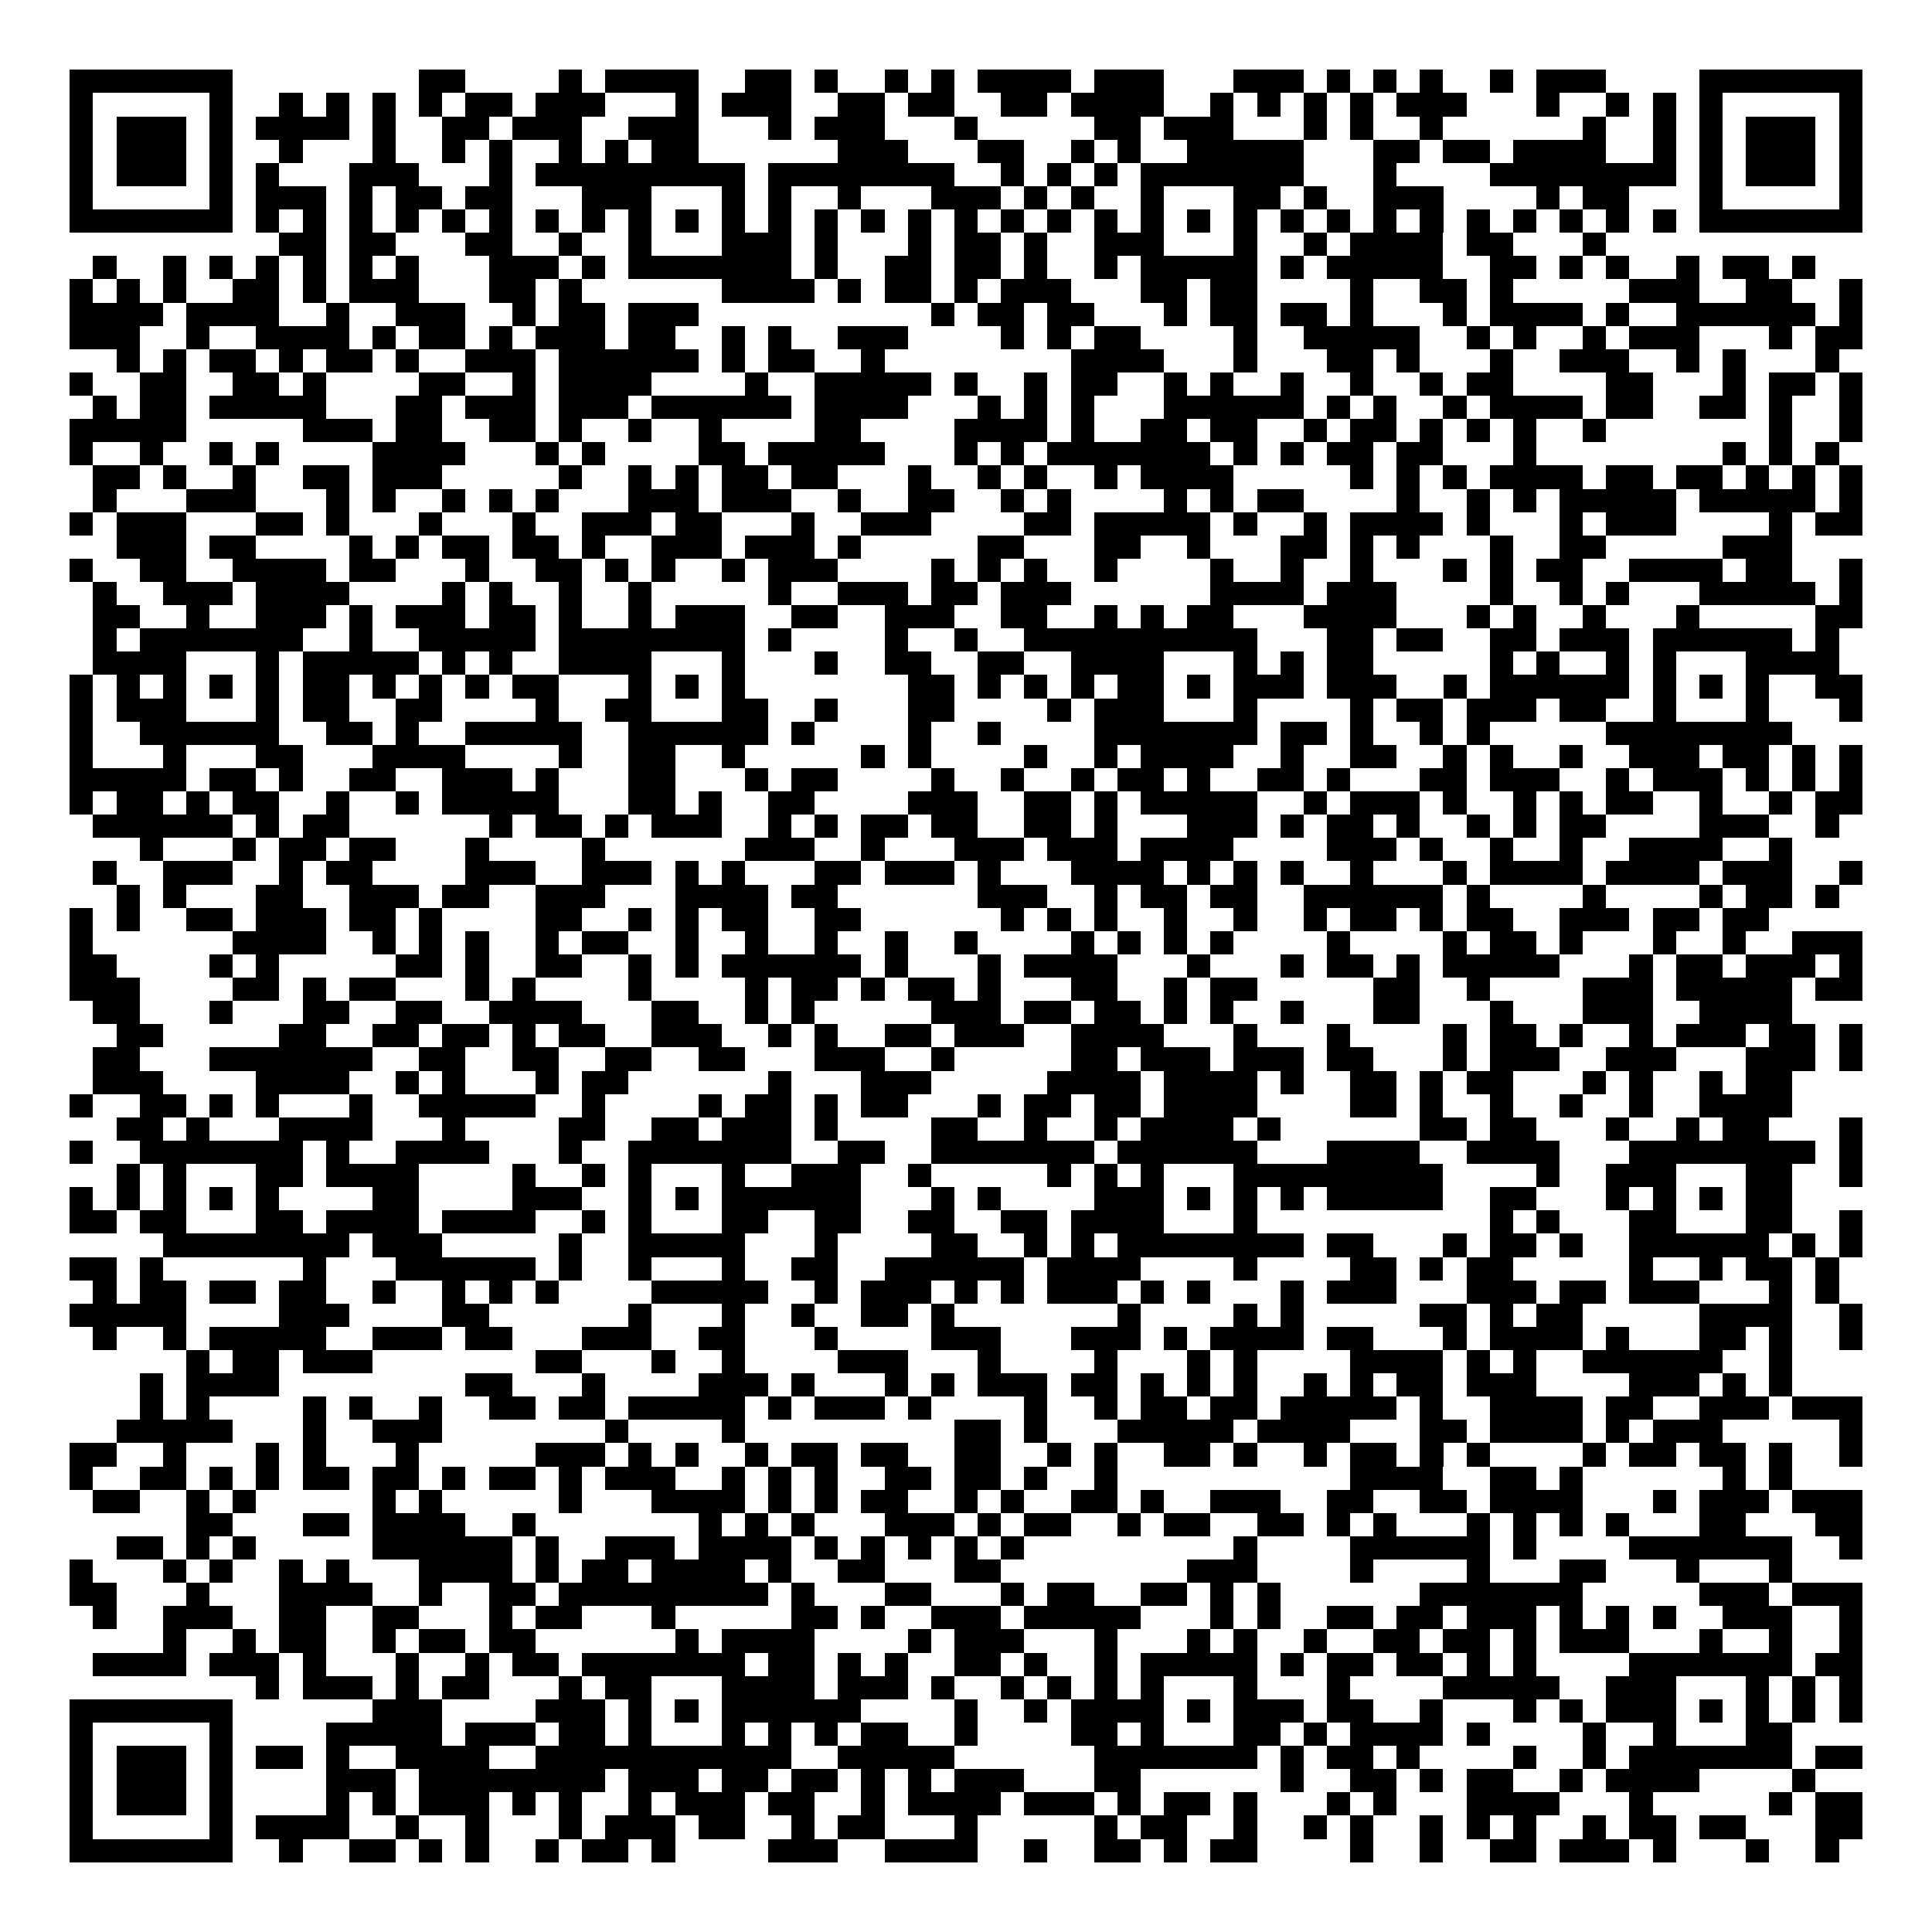 <svg xmlns="http://www.w3.org/2000/svg" width="176" height="176" viewBox="0 0 83 83" shape-rendering="crispEdges"><path fill="#ffffff" d="M0 0h83v83H0z"/><path stroke="#000000" d="M3 3.5h7m8 0h2m4 0h1m1 0h4m2 0h2m1 0h1m2 0h1m1 0h1m1 0h4m1 0h3m3 0h3m1 0h1m1 0h1m1 0h1m2 0h1m1 0h3m4 0h7M3 4.5h1m5 0h1m2 0h1m1 0h1m1 0h1m1 0h1m1 0h2m1 0h3m3 0h1m1 0h3m2 0h2m1 0h2m2 0h2m1 0h4m2 0h1m1 0h1m1 0h1m1 0h1m1 0h3m3 0h1m2 0h1m1 0h1m1 0h1m5 0h1M3 5.5h1m1 0h3m1 0h1m1 0h4m1 0h1m2 0h2m1 0h3m2 0h3m3 0h1m1 0h3m3 0h1m5 0h2m1 0h3m3 0h1m1 0h1m2 0h1m6 0h1m2 0h1m1 0h1m1 0h3m1 0h1M3 6.5h1m1 0h3m1 0h1m2 0h1m3 0h1m2 0h1m1 0h1m2 0h1m1 0h1m1 0h2m6 0h3m3 0h2m2 0h1m1 0h1m2 0h5m3 0h2m1 0h2m1 0h4m2 0h1m1 0h1m1 0h3m1 0h1M3 7.5h1m1 0h3m1 0h1m1 0h1m3 0h3m3 0h1m1 0h9m1 0h8m2 0h1m1 0h1m1 0h1m1 0h7m3 0h1m4 0h8m1 0h1m1 0h3m1 0h1M3 8.5h1m5 0h1m1 0h3m1 0h1m1 0h2m1 0h2m3 0h3m3 0h1m1 0h1m2 0h1m3 0h3m1 0h1m1 0h1m2 0h1m3 0h2m1 0h1m2 0h3m4 0h1m1 0h2m3 0h1m5 0h1M3 9.5h7m1 0h1m1 0h1m1 0h1m1 0h1m1 0h1m1 0h1m1 0h1m1 0h1m1 0h1m1 0h1m1 0h1m1 0h1m1 0h1m1 0h1m1 0h1m1 0h1m1 0h1m1 0h1m1 0h1m1 0h1m1 0h1m1 0h1m1 0h1m1 0h1m1 0h1m1 0h1m1 0h1m1 0h1m1 0h1m1 0h1m1 0h1m1 0h7M12 10.5h2m1 0h2m3 0h2m2 0h1m2 0h1m3 0h3m1 0h1m3 0h1m1 0h2m1 0h1m2 0h3m3 0h1m2 0h1m1 0h4m1 0h2m3 0h1M4 11.5h1m2 0h1m1 0h1m1 0h1m1 0h1m1 0h1m1 0h1m3 0h3m1 0h1m1 0h7m1 0h1m2 0h2m1 0h2m1 0h1m2 0h1m1 0h5m1 0h1m1 0h5m2 0h2m1 0h1m1 0h1m2 0h1m1 0h2m1 0h1M3 12.5h1m1 0h1m1 0h1m2 0h2m1 0h1m1 0h3m3 0h2m1 0h1m6 0h4m1 0h1m1 0h2m1 0h1m1 0h3m3 0h2m1 0h2m4 0h1m2 0h2m1 0h1m5 0h3m2 0h2m2 0h1M3 13.5h4m1 0h4m2 0h1m2 0h3m2 0h1m1 0h2m1 0h3m10 0h1m1 0h2m1 0h2m3 0h1m1 0h2m1 0h2m1 0h1m3 0h1m1 0h4m1 0h1m2 0h6m1 0h1M3 14.5h3m2 0h1m2 0h4m1 0h1m1 0h2m1 0h1m1 0h3m1 0h2m2 0h1m1 0h1m2 0h3m4 0h1m1 0h1m1 0h2m4 0h1m2 0h5m2 0h1m1 0h1m2 0h1m1 0h3m3 0h1m1 0h2M5 15.5h1m1 0h1m1 0h2m1 0h1m1 0h2m1 0h1m2 0h3m1 0h6m1 0h1m1 0h2m2 0h1m8 0h4m3 0h1m3 0h2m1 0h1m3 0h1m2 0h3m2 0h1m1 0h1m3 0h1M3 16.5h1m2 0h2m2 0h2m1 0h1m4 0h2m2 0h1m1 0h4m4 0h1m2 0h5m1 0h1m2 0h1m1 0h2m2 0h1m1 0h1m2 0h1m2 0h1m2 0h1m1 0h2m4 0h2m3 0h1m1 0h2m1 0h1M4 17.5h1m1 0h2m1 0h5m3 0h2m1 0h3m1 0h3m1 0h6m1 0h4m3 0h1m1 0h1m1 0h1m3 0h6m1 0h1m1 0h1m2 0h1m1 0h4m1 0h2m2 0h2m1 0h1m2 0h1M3 18.5h5m5 0h3m1 0h2m2 0h2m1 0h1m2 0h1m2 0h1m4 0h2m4 0h4m1 0h1m2 0h2m1 0h2m2 0h1m1 0h2m1 0h1m1 0h1m1 0h1m2 0h1m7 0h1m2 0h1M3 19.5h1m2 0h1m2 0h1m1 0h1m4 0h4m3 0h1m1 0h1m4 0h2m1 0h5m3 0h1m1 0h1m1 0h7m1 0h1m1 0h1m1 0h2m1 0h2m3 0h1m8 0h1m1 0h1m1 0h1M4 20.5h2m1 0h1m2 0h1m2 0h2m1 0h3m5 0h1m2 0h1m1 0h1m1 0h2m1 0h2m3 0h1m2 0h1m1 0h1m2 0h1m1 0h4m5 0h1m1 0h1m1 0h1m1 0h4m1 0h2m1 0h2m1 0h1m1 0h1m1 0h1M4 21.5h1m3 0h3m3 0h1m1 0h1m2 0h1m1 0h1m1 0h1m3 0h3m1 0h3m2 0h1m2 0h2m2 0h1m1 0h1m4 0h1m1 0h1m1 0h2m4 0h1m2 0h1m1 0h1m1 0h5m1 0h5m1 0h1M3 22.5h1m1 0h3m3 0h2m1 0h1m3 0h1m3 0h1m2 0h3m1 0h2m3 0h1m2 0h3m4 0h2m1 0h5m1 0h1m2 0h1m1 0h4m1 0h1m3 0h1m1 0h3m4 0h1m1 0h2M5 23.5h3m1 0h2m4 0h1m1 0h1m1 0h2m1 0h2m1 0h1m2 0h3m1 0h3m1 0h1m5 0h2m3 0h2m2 0h1m3 0h2m1 0h1m1 0h1m3 0h1m2 0h2m5 0h3M3 24.5h1m2 0h2m2 0h4m1 0h2m3 0h1m2 0h2m1 0h1m1 0h1m2 0h1m1 0h3m4 0h1m1 0h1m1 0h1m2 0h1m4 0h1m2 0h1m2 0h1m3 0h1m1 0h1m1 0h2m2 0h4m1 0h2m2 0h1M4 25.5h1m2 0h3m1 0h4m4 0h1m1 0h1m2 0h1m2 0h1m5 0h1m2 0h3m1 0h2m1 0h3m6 0h4m1 0h3m4 0h1m2 0h1m1 0h1m3 0h5m1 0h1M4 26.5h2m2 0h1m2 0h3m1 0h1m1 0h3m1 0h2m1 0h1m2 0h1m1 0h3m2 0h2m2 0h3m2 0h2m2 0h1m1 0h1m1 0h2m3 0h4m3 0h1m1 0h1m2 0h1m3 0h1m5 0h2M4 27.5h1m1 0h7m2 0h1m2 0h5m1 0h8m1 0h1m4 0h1m2 0h1m2 0h10m3 0h2m1 0h2m2 0h2m1 0h3m1 0h6m1 0h1M4 28.5h4m3 0h1m1 0h5m1 0h1m1 0h1m2 0h4m3 0h1m3 0h1m2 0h2m2 0h2m2 0h4m3 0h1m1 0h1m1 0h2m5 0h1m1 0h1m2 0h1m1 0h1m3 0h4M3 29.5h1m1 0h1m1 0h1m1 0h1m1 0h1m1 0h2m1 0h1m1 0h1m1 0h1m1 0h2m3 0h1m1 0h1m1 0h1m7 0h2m1 0h1m1 0h1m1 0h1m1 0h2m1 0h1m1 0h3m1 0h3m2 0h1m1 0h6m1 0h1m1 0h1m1 0h1m2 0h2M3 30.5h1m1 0h3m3 0h1m1 0h2m2 0h2m4 0h1m2 0h2m3 0h2m2 0h1m3 0h2m4 0h1m1 0h3m3 0h1m4 0h1m1 0h2m1 0h3m1 0h2m2 0h1m3 0h1m3 0h1M3 31.5h1m2 0h6m2 0h2m1 0h1m2 0h5m2 0h6m1 0h1m4 0h1m2 0h1m4 0h7m1 0h2m1 0h1m2 0h1m1 0h1m5 0h8M3 32.5h1m3 0h1m3 0h2m3 0h4m4 0h1m2 0h2m2 0h1m5 0h1m1 0h1m4 0h1m2 0h1m1 0h4m2 0h1m2 0h2m2 0h1m1 0h1m2 0h1m2 0h3m1 0h2m1 0h1m1 0h1M3 33.5h5m1 0h2m1 0h1m2 0h2m2 0h3m1 0h1m3 0h2m3 0h1m1 0h2m4 0h1m2 0h1m2 0h1m1 0h2m1 0h1m2 0h2m1 0h1m3 0h2m1 0h3m2 0h1m1 0h3m1 0h1m1 0h1m1 0h1M3 34.5h1m1 0h2m1 0h1m1 0h2m2 0h1m2 0h1m1 0h5m3 0h2m1 0h1m2 0h2m4 0h3m2 0h2m1 0h1m1 0h5m2 0h1m1 0h3m1 0h1m2 0h1m1 0h1m1 0h2m2 0h1m2 0h1m1 0h2M4 35.5h6m1 0h1m1 0h2m6 0h1m1 0h2m1 0h1m1 0h3m2 0h1m1 0h1m1 0h2m1 0h2m2 0h2m1 0h1m3 0h3m1 0h1m1 0h2m1 0h1m2 0h1m1 0h1m1 0h2m4 0h3m2 0h1M6 36.5h1m3 0h1m1 0h2m1 0h2m3 0h1m4 0h1m6 0h3m2 0h1m3 0h3m1 0h3m1 0h4m4 0h3m1 0h1m2 0h1m2 0h1m2 0h4m2 0h1M4 37.5h1m2 0h3m2 0h1m1 0h2m4 0h3m2 0h3m1 0h1m1 0h1m3 0h2m1 0h3m1 0h1m3 0h4m1 0h1m1 0h1m1 0h1m2 0h1m3 0h1m1 0h4m1 0h4m1 0h3m2 0h1M5 38.5h1m1 0h1m3 0h2m2 0h3m1 0h2m2 0h3m3 0h4m1 0h2m6 0h3m2 0h1m1 0h2m1 0h2m2 0h6m1 0h1m4 0h1m4 0h1m1 0h2m1 0h1M3 39.5h1m1 0h1m2 0h2m1 0h3m1 0h2m1 0h1m4 0h2m2 0h1m1 0h1m1 0h2m2 0h2m6 0h1m1 0h1m1 0h1m2 0h1m2 0h1m2 0h1m1 0h2m1 0h1m1 0h2m2 0h3m1 0h2m1 0h2M3 40.5h1m6 0h4m2 0h1m1 0h1m1 0h1m2 0h1m1 0h2m2 0h1m2 0h1m2 0h1m2 0h1m2 0h1m4 0h1m1 0h1m1 0h1m1 0h1m4 0h1m4 0h1m1 0h2m1 0h1m3 0h1m2 0h1m2 0h3M3 41.5h2m4 0h1m1 0h1m5 0h2m1 0h1m2 0h2m2 0h1m1 0h1m1 0h6m1 0h1m3 0h1m1 0h4m3 0h1m3 0h1m1 0h2m1 0h1m1 0h5m3 0h1m1 0h2m1 0h3m1 0h1M3 42.5h3m4 0h2m1 0h1m1 0h2m3 0h1m1 0h1m4 0h1m4 0h1m1 0h2m1 0h1m1 0h2m1 0h1m3 0h2m2 0h1m1 0h2m5 0h2m2 0h1m4 0h3m1 0h5m1 0h2M4 43.5h2m3 0h1m3 0h2m2 0h2m2 0h4m3 0h2m2 0h1m1 0h1m5 0h3m1 0h2m1 0h2m1 0h1m1 0h1m2 0h1m3 0h2m3 0h1m3 0h3m2 0h4M5 44.5h2m5 0h2m2 0h2m1 0h2m1 0h1m1 0h2m2 0h3m2 0h1m1 0h1m2 0h2m1 0h3m2 0h4m3 0h1m3 0h1m4 0h1m1 0h2m1 0h1m2 0h1m1 0h3m1 0h2m1 0h1M4 45.5h2m3 0h7m2 0h2m2 0h2m2 0h2m2 0h2m3 0h3m2 0h1m5 0h2m1 0h3m1 0h3m1 0h2m3 0h1m1 0h3m2 0h3m3 0h3m1 0h1M4 46.5h3m4 0h4m2 0h1m1 0h1m3 0h1m1 0h2m6 0h1m3 0h3m5 0h4m1 0h4m1 0h1m2 0h2m1 0h1m1 0h2m3 0h1m1 0h1m2 0h1m1 0h2M3 47.5h1m2 0h2m1 0h1m1 0h1m3 0h1m2 0h5m2 0h1m4 0h1m1 0h2m1 0h1m1 0h2m3 0h1m1 0h2m1 0h2m1 0h4m4 0h2m1 0h1m2 0h1m2 0h1m2 0h1m2 0h4M5 48.5h2m1 0h1m3 0h4m3 0h1m4 0h2m2 0h2m1 0h3m1 0h1m4 0h2m2 0h1m2 0h1m1 0h4m1 0h1m6 0h2m1 0h2m3 0h1m2 0h1m1 0h2m3 0h1M3 49.5h1m2 0h7m1 0h1m2 0h4m3 0h1m2 0h7m2 0h2m2 0h7m1 0h6m3 0h4m2 0h4m3 0h8m1 0h1M5 50.5h1m1 0h1m3 0h2m1 0h4m4 0h1m2 0h1m1 0h1m3 0h1m2 0h3m2 0h1m5 0h1m1 0h1m1 0h1m3 0h9m4 0h1m2 0h3m3 0h2m2 0h1M3 51.5h1m1 0h1m1 0h1m1 0h1m1 0h1m4 0h2m4 0h3m2 0h1m1 0h1m1 0h6m3 0h1m1 0h1m4 0h3m1 0h1m1 0h1m1 0h1m1 0h5m2 0h2m3 0h1m1 0h1m1 0h1m1 0h2M3 52.5h2m1 0h2m3 0h2m1 0h4m1 0h4m2 0h1m1 0h1m3 0h2m2 0h2m2 0h2m2 0h2m1 0h4m3 0h1m10 0h1m1 0h1m3 0h2m3 0h2m2 0h1M7 53.5h8m1 0h3m5 0h1m2 0h5m3 0h1m4 0h2m2 0h1m1 0h1m1 0h8m1 0h2m3 0h1m1 0h2m1 0h1m2 0h6m1 0h1m1 0h1M3 54.5h2m1 0h1m6 0h1m3 0h6m1 0h1m2 0h1m3 0h1m2 0h2m2 0h6m1 0h4m4 0h1m4 0h2m1 0h1m1 0h2m5 0h1m2 0h1m1 0h2m1 0h1M4 55.5h1m1 0h2m1 0h2m1 0h2m2 0h1m2 0h1m1 0h1m1 0h1m4 0h5m2 0h1m1 0h3m1 0h1m1 0h1m1 0h3m1 0h1m1 0h1m3 0h1m1 0h3m3 0h3m1 0h2m1 0h3m3 0h1m1 0h1M3 56.5h5m4 0h3m4 0h2m6 0h1m3 0h1m2 0h1m2 0h2m1 0h1m7 0h1m4 0h1m1 0h1m5 0h2m1 0h1m1 0h2m5 0h4m2 0h1M4 57.5h1m2 0h1m1 0h5m2 0h3m1 0h2m3 0h3m2 0h2m3 0h1m4 0h3m3 0h3m1 0h1m1 0h4m1 0h2m3 0h1m1 0h4m1 0h1m3 0h2m1 0h1m2 0h1M8 58.5h1m1 0h2m1 0h3m7 0h2m3 0h1m2 0h1m4 0h3m3 0h1m4 0h1m3 0h1m1 0h1m4 0h4m1 0h1m1 0h1m2 0h6m2 0h1M6 59.5h1m1 0h4m8 0h2m3 0h1m4 0h3m1 0h1m3 0h1m1 0h1m1 0h3m1 0h2m1 0h1m1 0h1m1 0h1m2 0h1m1 0h1m1 0h2m1 0h3m4 0h3m1 0h1m1 0h1M6 60.5h1m1 0h1m4 0h1m1 0h1m2 0h1m2 0h2m1 0h2m1 0h5m1 0h1m1 0h3m1 0h1m4 0h1m2 0h1m1 0h2m1 0h2m1 0h5m1 0h1m2 0h4m1 0h2m2 0h3m1 0h3M5 61.5h5m3 0h1m2 0h3m7 0h1m4 0h1m9 0h2m1 0h1m3 0h5m1 0h4m3 0h2m1 0h4m1 0h1m1 0h3m5 0h1M3 62.5h2m2 0h1m3 0h1m1 0h1m3 0h1m5 0h3m1 0h1m1 0h1m2 0h1m1 0h2m1 0h2m2 0h2m2 0h1m1 0h1m2 0h2m1 0h1m2 0h1m1 0h2m1 0h1m1 0h1m4 0h1m1 0h2m1 0h2m1 0h1m2 0h1M3 63.5h1m2 0h2m1 0h1m1 0h1m1 0h2m1 0h2m1 0h1m1 0h2m1 0h1m1 0h3m2 0h1m1 0h1m1 0h1m2 0h2m1 0h2m1 0h1m2 0h1m10 0h4m2 0h2m1 0h1m6 0h1m1 0h1M4 64.5h2m2 0h1m1 0h1m5 0h1m1 0h1m5 0h1m3 0h4m1 0h1m1 0h1m1 0h2m2 0h1m1 0h1m2 0h2m1 0h1m2 0h3m2 0h2m2 0h2m1 0h4m3 0h1m1 0h3m1 0h3M8 65.5h2m3 0h2m1 0h4m2 0h1m7 0h1m1 0h1m1 0h1m3 0h3m1 0h1m1 0h2m2 0h1m1 0h2m2 0h2m1 0h1m1 0h1m3 0h1m1 0h1m1 0h1m1 0h1m3 0h2m3 0h2M5 66.5h2m1 0h1m1 0h1m5 0h6m1 0h1m2 0h3m1 0h4m1 0h1m1 0h1m1 0h1m1 0h1m1 0h1m9 0h1m4 0h6m1 0h1m4 0h7m2 0h1M3 67.5h1m3 0h1m1 0h1m2 0h1m1 0h1m3 0h4m1 0h1m1 0h2m1 0h4m1 0h1m2 0h2m3 0h2m8 0h3m4 0h1m4 0h1m3 0h2m3 0h1m3 0h1M3 68.5h2m3 0h1m3 0h4m2 0h1m2 0h2m1 0h9m1 0h1m3 0h2m3 0h1m1 0h2m2 0h2m1 0h1m1 0h1m6 0h7m5 0h3m1 0h3M4 69.5h1m2 0h3m2 0h2m2 0h2m3 0h1m1 0h2m3 0h1m5 0h2m1 0h1m2 0h3m1 0h5m3 0h1m1 0h1m2 0h2m1 0h2m1 0h3m1 0h1m1 0h1m1 0h1m2 0h3m2 0h1M7 70.5h1m2 0h1m1 0h2m2 0h1m1 0h2m1 0h2m6 0h1m1 0h4m4 0h1m1 0h3m3 0h1m3 0h1m1 0h1m2 0h1m2 0h2m1 0h2m1 0h1m1 0h3m3 0h1m2 0h1m2 0h1M4 71.5h4m1 0h3m1 0h1m3 0h1m2 0h1m1 0h2m1 0h7m1 0h2m1 0h1m1 0h1m2 0h2m1 0h1m2 0h1m1 0h5m1 0h1m1 0h2m1 0h2m1 0h1m1 0h1m4 0h7m1 0h2M11 72.5h1m1 0h3m1 0h1m1 0h2m3 0h1m1 0h2m3 0h4m1 0h3m1 0h1m2 0h1m1 0h1m1 0h1m1 0h1m3 0h1m3 0h1m4 0h5m2 0h3m3 0h1m1 0h1m1 0h1M3 73.5h7m6 0h3m4 0h3m1 0h1m1 0h1m1 0h6m4 0h1m2 0h1m1 0h4m1 0h1m1 0h3m1 0h2m2 0h1m3 0h1m1 0h1m1 0h3m1 0h1m1 0h1m1 0h1m1 0h1M3 74.5h1m5 0h1m4 0h5m1 0h3m1 0h2m1 0h1m3 0h1m1 0h1m1 0h1m1 0h2m2 0h1m4 0h2m1 0h1m3 0h2m1 0h1m1 0h4m1 0h1m4 0h1m2 0h1m3 0h2M3 75.5h1m1 0h3m1 0h1m1 0h2m1 0h1m2 0h4m2 0h11m2 0h5m6 0h7m1 0h1m1 0h2m1 0h1m4 0h1m2 0h1m1 0h7m1 0h2M3 76.5h1m1 0h3m1 0h1m4 0h3m1 0h8m1 0h3m1 0h2m1 0h2m1 0h1m1 0h1m1 0h3m3 0h2m6 0h1m2 0h2m1 0h1m1 0h2m2 0h1m1 0h4m4 0h1M3 77.5h1m1 0h3m1 0h1m4 0h1m1 0h1m1 0h3m1 0h1m1 0h1m2 0h1m1 0h3m1 0h2m2 0h1m1 0h4m1 0h3m1 0h1m1 0h2m1 0h1m3 0h1m1 0h1m3 0h4m3 0h1m5 0h1m1 0h2M3 78.5h1m5 0h1m1 0h4m2 0h1m2 0h1m3 0h1m1 0h3m1 0h2m2 0h1m1 0h2m3 0h1m5 0h1m1 0h2m2 0h1m2 0h1m1 0h1m2 0h1m1 0h1m1 0h1m2 0h1m1 0h2m1 0h2m3 0h2M3 79.5h7m2 0h1m2 0h2m1 0h1m1 0h1m2 0h1m1 0h2m1 0h1m4 0h3m2 0h4m2 0h1m2 0h2m1 0h1m1 0h2m4 0h1m2 0h1m2 0h2m1 0h3m1 0h1m3 0h1m2 0h1"/></svg>
